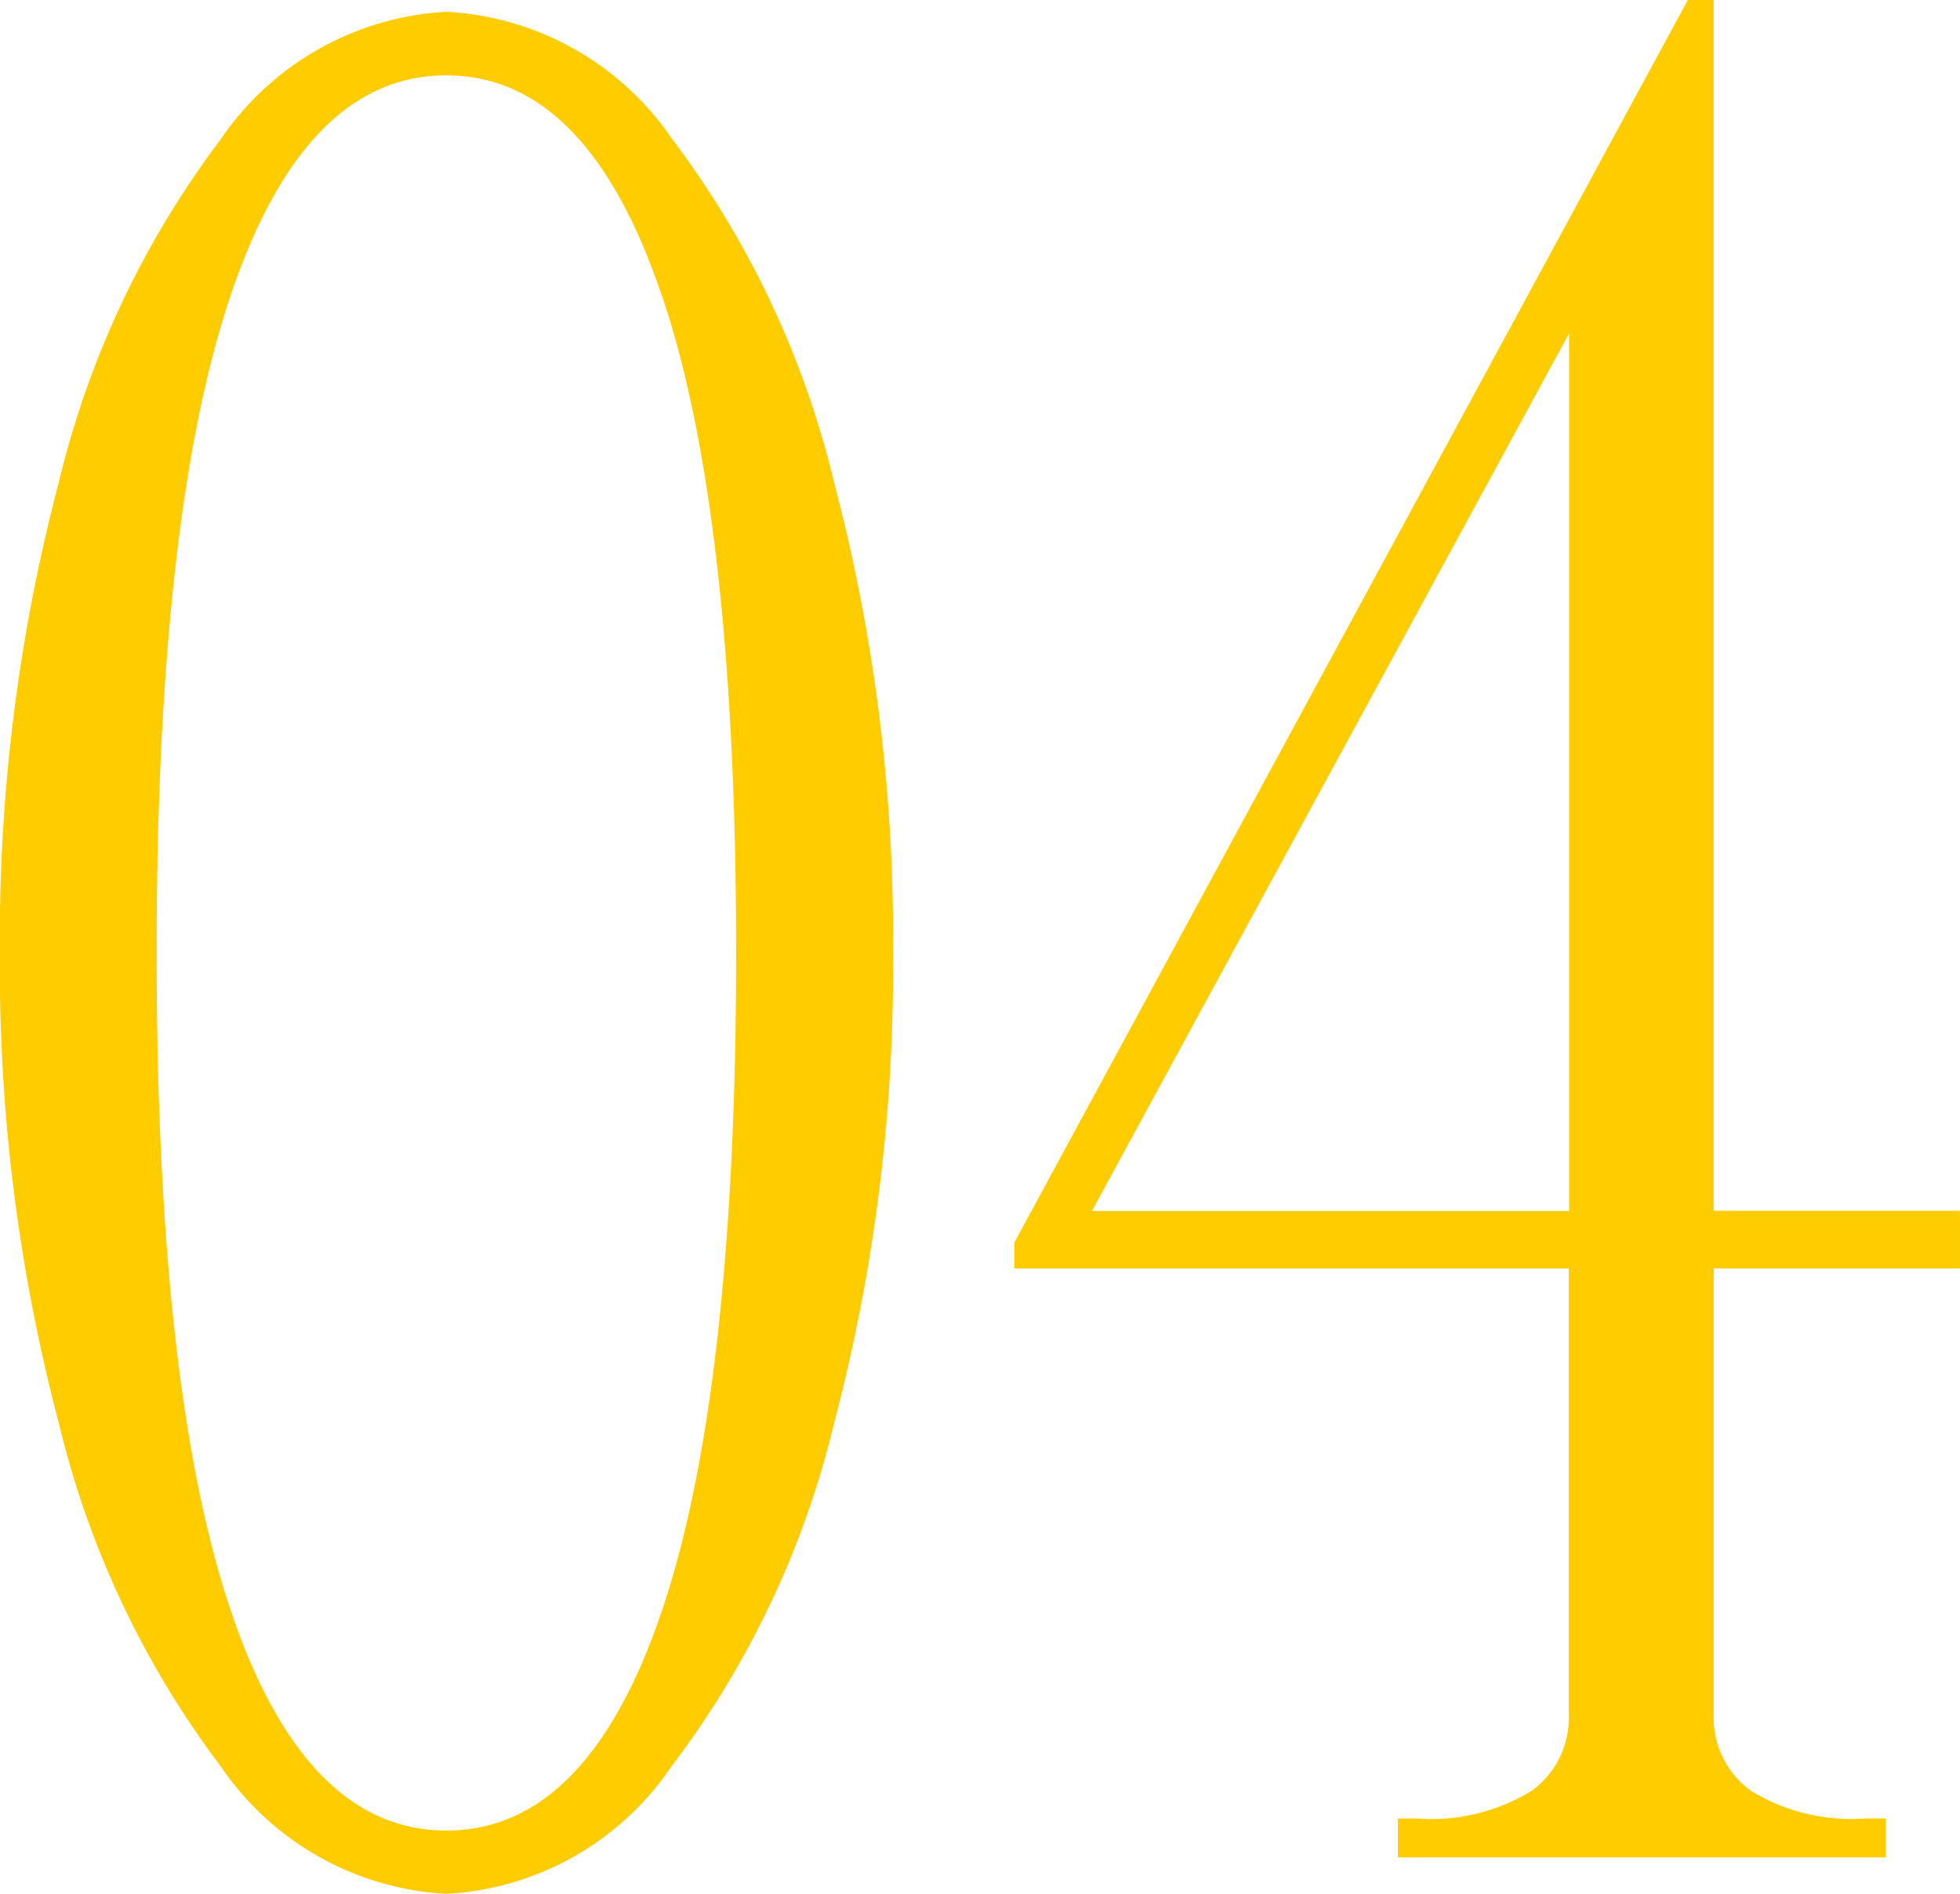 <svg xmlns="http://www.w3.org/2000/svg" width="36.563" height="35.332" viewBox="0 0 36.563 35.332">
  <path id="パス_15399" data-name="パス 15399" d="M14.5-1.692a5.412,5.412,0,0,1-4.2,2.373A5.442,5.442,0,0,1,6.1-1.692,17.329,17.329,0,0,1,3.076-8.1a33.308,33.308,0,0,1-1.1-8.778,33.308,33.308,0,0,1,1.1-8.778A17.329,17.329,0,0,1,6.1-32.058a5.442,5.442,0,0,1,4.208-2.373,5.442,5.442,0,0,1,4.208,2.373,17.329,17.329,0,0,1,3.021,6.405,33.308,33.308,0,0,1,1.1,8.778,33.308,33.308,0,0,1-1.1,8.778A17.219,17.219,0,0,1,14.5-1.692Zm-.176-27.444q-1.384-4.109-4.021-4.109t-4.021,4.1Q4.9-25.049,4.9-16.875T6.284-4.6q1.384,4.1,4.021,4.1t4.021-4.1Q15.71-8.7,15.71-16.875T14.326-29.136ZM33.948-2.659a1.672,1.672,0,0,0,.692,1.417,3.591,3.591,0,0,0,2.142.516h.374V0h-9.1V-.725h.352a3.591,3.591,0,0,0,2.142-.516,1.672,1.672,0,0,0,.692-1.417v-8.328H20.9v-.483L33.464-34.651h.483v22.588H38.54v1.077H33.948Zm-11.6-9.4h8.9v-16.37Z" transform="translate(-1.978 34.651)" fill="#fc0"/>
</svg>
